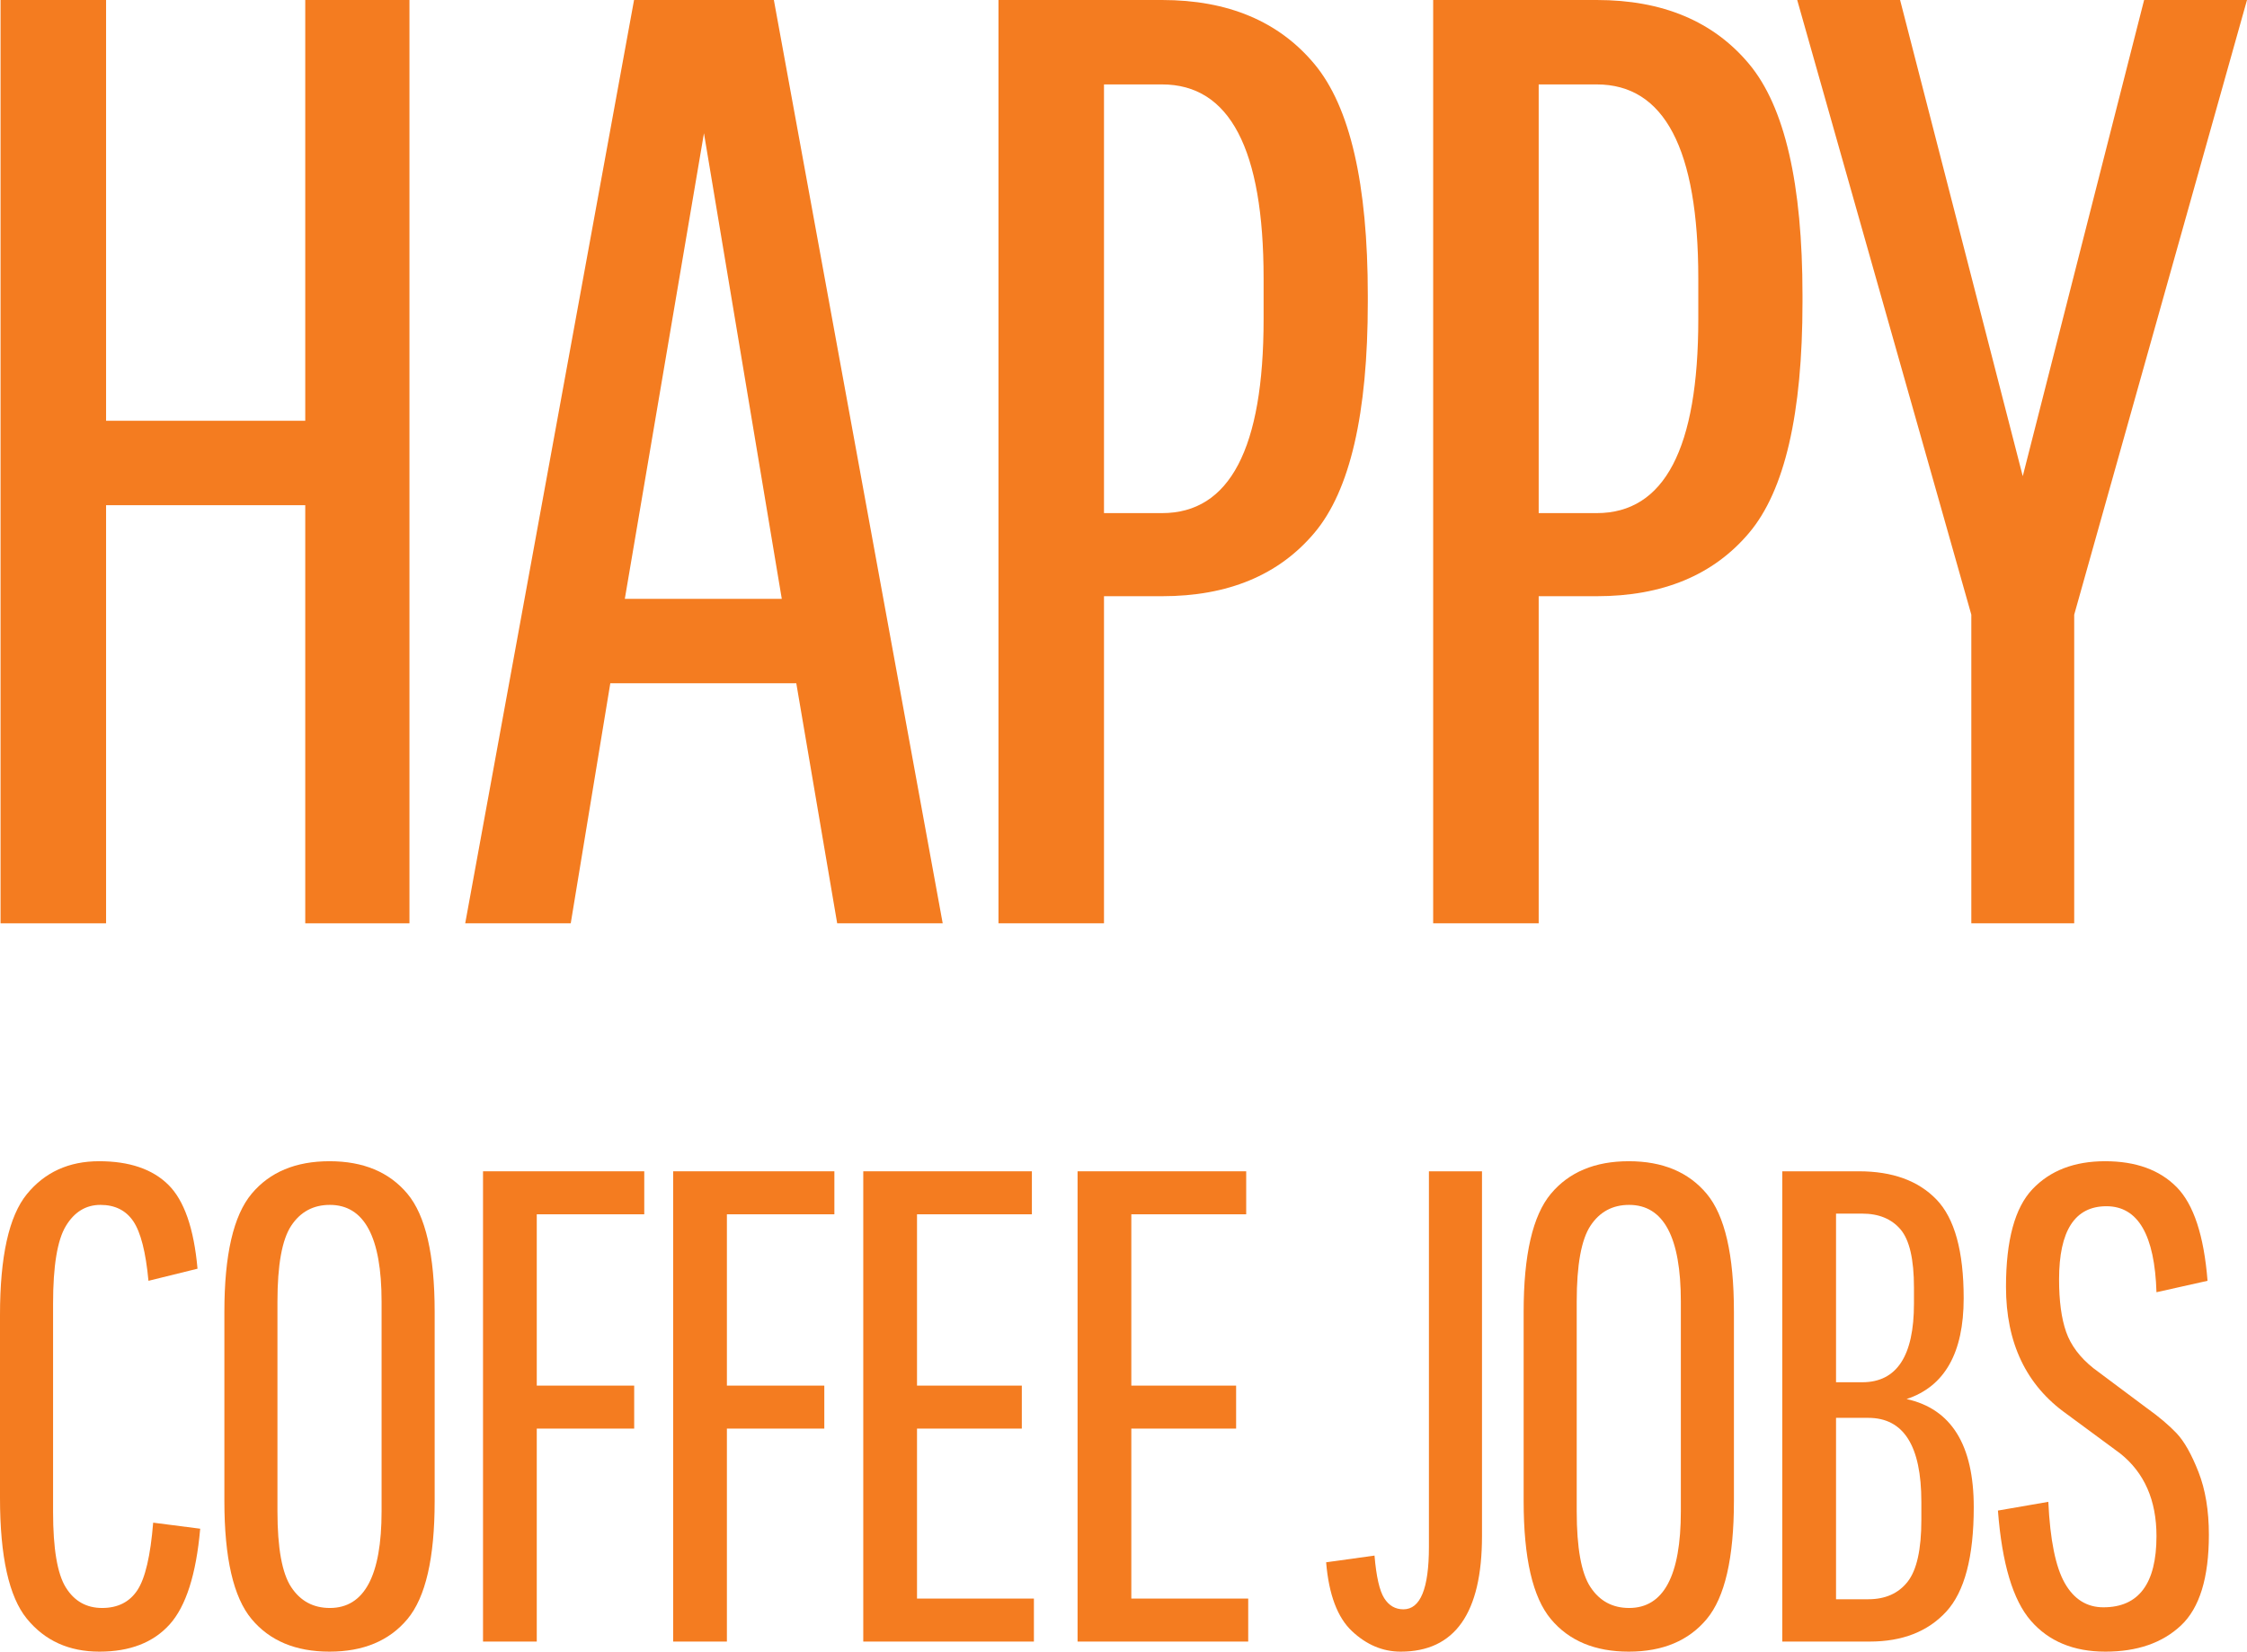 <?xml version="1.0" encoding="UTF-8" standalone="no"?><!-- Generator: Gravit.io --><svg xmlns="http://www.w3.org/2000/svg" xmlns:xlink="http://www.w3.org/1999/xlink" style="isolation:isolate" viewBox="240.753 380.036 1038.28 763.181" width="1038.28pt" height="763.181pt"><defs><clipPath id="_clipPath_EY772lMLrR21sujWjTWJQxclQmn8S3UB"><rect x="240.753" y="380.036" width="1038.28" height="763.181"/></clipPath></defs><g clip-path="url(#_clipPath_EY772lMLrR21sujWjTWJQxclQmn8S3UB)"><path d=" M 381.802 806.68 L 381.802 613.472 L 289.769 613.472 L 289.769 806.68 L 241.01 806.68 L 241.01 380.036 L 289.769 380.036 L 289.769 574.464 L 381.802 574.464 L 381.802 380.036 L 429.952 380.036 L 429.952 806.68 L 381.802 806.68 Z " fill="rgb(244,124,32)"/><path d=" M 566.034 441.595 L 529.465 656.745 L 601.994 656.745 L 566.034 441.595 Z  M 627.593 806.68 L 608.699 695.753 L 522.76 695.753 L 504.475 806.68 L 455.716 806.68 L 533.731 380.036 L 598.337 380.036 L 676.352 806.68 L 627.593 806.68 Z " fill="rgb(244,124,32)"/><path d=" M 824.63 527.533 L 824.63 508.639 C 824.63 448.909 808.982 419.044 777.698 419.044 L 750.88 419.044 L 750.88 617.129 L 777.698 617.129 C 808.982 617.129 824.63 587.263 824.63 527.533 Z  M 702.12 806.68 L 702.12 380.036 L 777.698 380.036 C 808.172 380.036 831.638 389.893 848.094 409.596 C 864.549 429.31 872.778 464.965 872.778 516.562 L 872.778 519.61 C 872.778 571.217 864.549 606.767 848.094 626.271 C 831.638 645.775 808.172 655.527 777.698 655.527 L 750.88 655.527 L 750.88 806.68 L 702.12 806.68 Z " fill="rgb(244,124,32)"/><path d=" M 1025.49 527.533 L 1025.49 508.639 C 1025.49 448.909 1009.842 419.044 978.558 419.044 L 951.741 419.044 L 951.741 617.129 L 978.558 617.129 C 1009.842 617.129 1025.49 587.263 1025.49 527.533 Z  M 902.982 806.68 L 902.982 380.036 L 978.558 380.036 C 1009.033 380.036 1032.499 389.893 1048.955 409.596 C 1065.411 429.31 1073.639 464.965 1073.639 516.562 L 1073.639 519.61 C 1073.639 571.217 1065.411 606.767 1048.955 626.271 C 1032.499 645.775 1009.033 655.527 978.558 655.527 L 951.741 655.527 L 951.741 806.68 L 902.982 806.68 Z " fill="rgb(244,124,32)"/><path d=" M 1199.189 806.68 L 1151.649 806.68 L 1151.649 664.059 L 1071.196 380.036 L 1118.736 380.036 L 1175.418 600.063 L 1231.492 380.036 L 1279.033 380.036 L 1199.189 664.059 L 1199.189 806.68 Z " fill="rgb(244,124,32)"/><path d=" M 271.175 1113.57 C 275.104 1119.885 280.692 1123.038 287.938 1123.038 C 295.18 1123.038 300.612 1120.298 304.236 1114.811 C 307.854 1109.331 310.289 1098.931 311.53 1083.614 L 333.26 1086.408 C 331.398 1107.516 326.688 1122.261 319.136 1130.643 C 311.579 1139.025 300.767 1143.216 286.696 1143.216 C 272.62 1143.216 261.445 1138.147 253.17 1128.005 C 244.89 1117.868 240.753 1099.242 240.753 1072.128 L 240.753 987.692 C 240.753 960.583 244.89 941.958 253.17 931.815 C 261.445 921.677 272.572 916.604 286.541 916.604 C 300.51 916.604 311.167 920.227 318.515 927.469 C 325.859 934.716 330.36 947.647 332.019 966.272 L 309.358 971.86 C 308.116 958.619 305.787 949.461 302.373 944.387 C 298.958 939.319 293.884 936.782 287.162 936.782 C 280.434 936.782 275.104 940.042 271.175 946.56 C 267.241 953.079 265.277 965.031 265.277 982.415 L 265.277 1078.647 C 265.277 1095.619 267.241 1107.259 271.175 1113.57 Z " fill="rgb(244,124,32)"/><path d=" M 417.073 1078.337 L 417.073 981.483 C 417.073 951.683 409.104 936.782 393.17 936.782 C 385.511 936.782 379.56 939.993 375.321 946.405 C 371.077 952.822 368.957 964.517 368.957 981.483 L 368.957 1078.337 C 368.957 1095.309 371.077 1107.003 375.321 1113.415 C 379.56 1119.832 385.511 1123.038 393.17 1123.038 C 409.104 1123.038 417.073 1108.138 417.073 1078.337 Z  M 441.597 986.14 L 441.597 1073.681 C 441.597 1099.965 437.406 1118.125 429.025 1128.16 C 420.643 1138.2 408.638 1143.216 393.015 1143.216 C 377.387 1143.216 365.387 1138.2 357.006 1128.16 C 348.624 1118.125 344.433 1099.965 344.433 1073.681 L 344.433 986.14 C 344.433 959.86 348.624 941.7 357.006 931.66 C 365.387 921.625 377.387 916.605 393.015 916.605 C 408.638 916.605 420.643 921.625 429.025 931.66 C 437.406 941.7 441.597 959.86 441.597 986.14 Z " fill="rgb(244,124,32)"/><path d=" M 488.78 1040.154 L 488.78 1138.559 L 463.946 1138.559 L 463.946 921.26 L 538.448 921.26 L 538.448 941.128 L 488.78 941.128 L 488.78 1020.287 L 533.792 1020.287 L 533.792 1040.154 L 488.78 1040.154 Z " fill="rgb(244,124,32)"/><path d=" M 576.63 1040.154 L 576.63 1138.559 L 551.796 1138.559 L 551.796 921.26 L 626.298 921.26 L 626.298 941.128 L 576.63 941.128 L 576.63 1020.287 L 621.642 1020.287 L 621.642 1040.154 L 576.63 1040.154 Z " fill="rgb(244,124,32)"/><path d=" M 664.48 1040.154 L 664.48 1118.692 L 718.494 1118.692 L 718.494 1138.559 L 639.646 1138.559 L 639.646 921.26 L 717.563 921.26 L 717.563 941.128 L 664.48 941.128 L 664.48 1020.287 L 712.906 1020.287 L 712.906 1040.154 L 664.48 1040.154 Z " fill="rgb(244,124,32)"/><path d=" M 763.505 1040.154 L 763.505 1118.692 L 817.518 1118.692 L 817.518 1138.559 L 738.67 1138.559 L 738.67 921.26 L 816.586 921.26 L 816.586 941.128 L 763.505 941.128 L 763.505 1020.287 L 811.93 1020.287 L 811.93 1040.154 L 763.505 1040.154 Z " fill="rgb(244,124,32)"/><path d=" M 880.377 1118.537 C 882.549 1121.952 885.498 1123.659 889.224 1123.659 C 897.086 1123.659 901.021 1114.036 901.021 1094.789 L 901.021 921.261 L 925.544 921.261 L 925.544 1089.822 C 925.544 1125.42 913.021 1143.216 887.982 1143.216 C 879.703 1143.216 872.198 1140.058 865.477 1133.748 C 858.748 1127.437 854.766 1116.83 853.524 1101.93 L 875.875 1098.825 C 876.7 1108.555 878.203 1115.122 880.377 1118.537 Z " fill="rgb(244,124,32)"/><path d=" M 1017.429 1078.337 L 1017.429 981.483 C 1017.429 951.683 1009.46 936.782 993.527 936.782 C 985.867 936.782 979.916 939.993 975.677 946.405 C 971.433 952.822 969.313 964.517 969.313 981.483 L 969.313 1078.337 C 969.313 1095.309 971.433 1107.003 975.677 1113.415 C 979.916 1119.832 985.867 1123.038 993.527 1123.038 C 1009.46 1123.038 1017.429 1108.138 1017.429 1078.337 Z  M 1041.952 986.14 L 1041.952 1073.681 C 1041.952 1099.965 1037.762 1118.125 1029.38 1128.16 C 1020.999 1138.2 1008.994 1143.216 993.371 1143.216 C 977.743 1143.216 965.743 1138.2 957.362 1128.16 C 948.98 1118.125 944.789 1099.965 944.789 1073.681 L 944.789 986.14 C 944.789 959.86 948.98 941.7 957.362 931.66 C 965.743 921.625 977.743 916.605 993.371 916.605 C 1008.994 916.605 1020.999 921.625 1029.38 931.66 C 1037.762 941.7 1041.952 959.86 1041.952 986.14 Z " fill="rgb(244,124,32)"/><path d=" M 1128.561 1082.372 L 1128.561 1073.991 C 1128.561 1048.123 1120.383 1035.187 1104.038 1035.187 L 1089.136 1035.187 L 1089.136 1119.003 L 1104.038 1119.003 C 1111.9 1119.003 1117.953 1116.315 1122.197 1110.932 C 1126.436 1105.553 1128.561 1096.031 1128.561 1082.372 Z  M 1125.146 982.415 L 1125.146 974.965 C 1125.146 961.927 1123.075 952.977 1118.938 948.112 C 1114.795 943.253 1108.897 940.817 1101.244 940.817 L 1089.136 940.817 L 1089.136 1018.734 L 1101.244 1018.734 C 1117.177 1018.734 1125.146 1006.628 1125.146 982.415 Z  M 1064.302 1138.56 L 1064.302 921.261 L 1099.691 921.261 C 1115.212 921.261 1127.164 925.606 1135.545 934.299 C 1143.927 942.99 1148.118 958.201 1148.118 979.932 C 1148.118 1005.183 1139.319 1020.704 1121.732 1026.495 C 1142.423 1031.05 1152.774 1047.711 1152.774 1076.475 C 1152.774 1099.445 1148.53 1115.539 1140.046 1124.745 C 1131.558 1133.956 1119.762 1138.56 1104.658 1138.56 L 1064.302 1138.56 Z " fill="rgb(244,124,32)"/><path d=" M 1237.207 1089.822 C 1237.207 1073.268 1231.619 1060.541 1220.443 1051.639 L 1195.609 1033.325 C 1176.984 1020.083 1167.671 1000.526 1167.671 974.654 C 1167.671 953.133 1171.755 938.077 1179.934 929.487 C 1188.106 920.902 1199.281 916.604 1213.459 916.604 C 1227.632 916.604 1238.652 920.592 1246.52 928.555 C 1254.382 936.525 1259.141 950.96 1260.799 971.86 L 1237.207 977.137 C 1236.377 950.649 1228.67 937.403 1214.08 937.403 C 1199.49 937.403 1192.195 948.685 1192.195 971.239 C 1192.195 981.173 1193.281 989.244 1195.454 995.453 C 1197.627 1001.661 1201.818 1007.249 1208.026 1012.216 L 1232.551 1030.531 C 1238.342 1034.673 1242.998 1038.602 1246.52 1042.327 C 1250.036 1046.052 1253.397 1052.004 1256.608 1060.176 C 1259.814 1068.354 1261.42 1078.026 1261.42 1089.202 C 1261.42 1109.069 1257.123 1123.038 1248.537 1131.109 C 1239.947 1139.18 1228.307 1143.216 1213.614 1143.216 C 1198.918 1143.216 1187.432 1138.458 1179.157 1128.936 C 1170.877 1119.42 1165.809 1102.448 1163.946 1078.026 L 1187.228 1073.991 C 1188.053 1091.583 1190.59 1104.102 1194.834 1111.552 C 1199.073 1119.003 1205.024 1122.727 1212.684 1122.727 C 1229.029 1122.727 1237.207 1111.76 1237.207 1089.822 Z " fill="rgb(244,124,32)"/></g></svg>